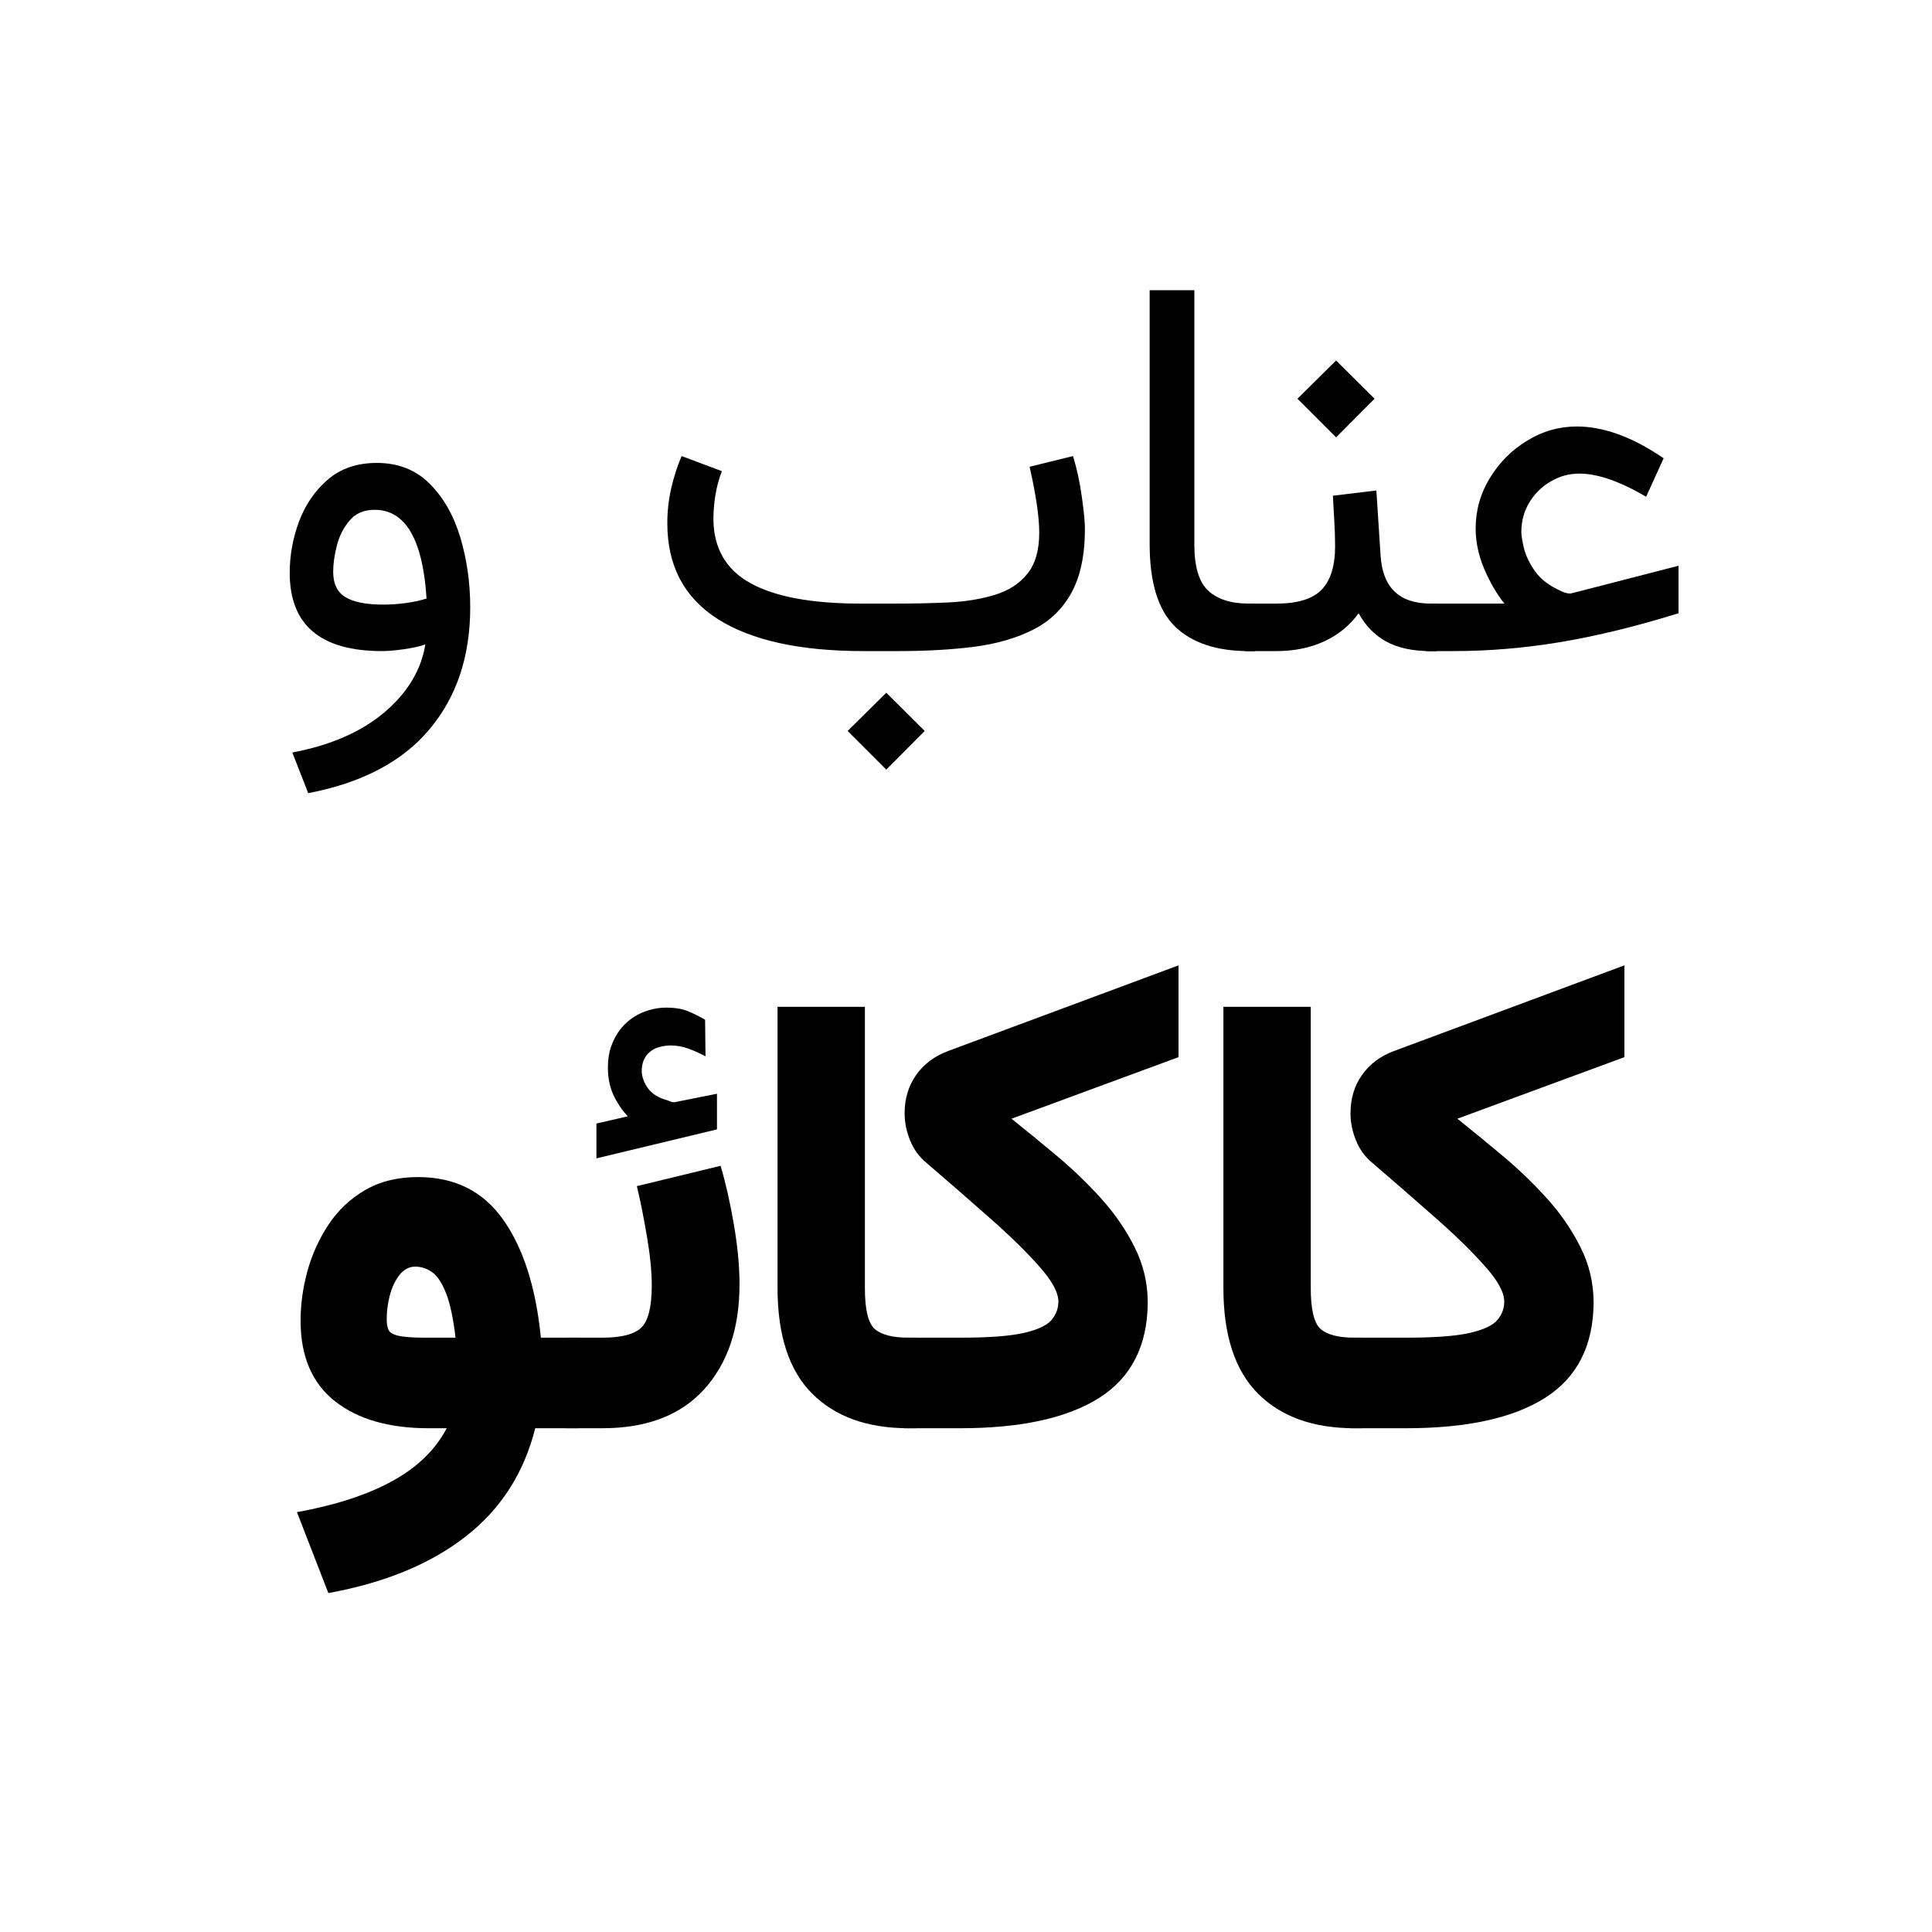 <svg xmlns="http://www.w3.org/2000/svg" xmlns:xlink="http://www.w3.org/1999/xlink" width="200" zoomAndPan="magnify" viewBox="0 0 150 150" height="200" preserveAspectRatio="xMidYMid meet" version="1.0"><defs><g/></defs><g fill="#000000" fill-opacity="1"><g transform="translate(20.477, 50.55)"><g><path d="M 12.547 -0.516 C 12.086 -0.359 11.523 -0.234 10.859 -0.141 C 10.191 -0.047 9.633 0 9.188 0 C 4.406 0 2.016 -2.023 2.016 -6.078 C 2.016 -7.422 2.254 -8.742 2.734 -10.047 C 3.223 -11.359 3.969 -12.445 4.969 -13.312 C 5.977 -14.176 7.25 -14.609 8.781 -14.609 C 10.445 -14.609 11.816 -14.066 12.891 -12.984 C 13.961 -11.91 14.754 -10.52 15.266 -8.812 C 15.773 -7.102 16.031 -5.301 16.031 -3.406 C 16.031 0.406 14.977 3.562 12.875 6.062 C 10.781 8.57 7.641 10.227 3.453 11.031 L 2.219 7.875 C 5.195 7.312 7.582 6.27 9.375 4.75 C 11.164 3.227 12.223 1.473 12.547 -0.516 Z M 12.641 -4.078 C 12.348 -8.672 11.004 -10.969 8.609 -10.969 C 7.773 -10.969 7.125 -10.688 6.656 -10.125 C 6.188 -9.57 5.859 -8.922 5.672 -8.172 C 5.484 -7.43 5.391 -6.766 5.391 -6.172 C 5.391 -5.234 5.707 -4.57 6.344 -4.188 C 6.977 -3.801 7.961 -3.609 9.297 -3.609 C 9.828 -3.609 10.379 -3.645 10.953 -3.719 C 11.523 -3.789 12.086 -3.91 12.641 -4.078 Z M 12.641 -4.078 "/></g></g></g><g fill="#000000" fill-opacity="1"><g transform="translate(38.519, 50.55)"><g/></g></g><g fill="#000000" fill-opacity="1"><g transform="translate(49.795, 50.55)"><g><path d="M 16.016 6.203 L 19.016 3.234 L 22 6.203 L 19.016 9.203 Z M 20 0 L 17.234 0 C 12.316 0 8.551 -0.828 5.938 -2.484 C 3.32 -4.148 2.016 -6.629 2.016 -9.922 C 2.016 -10.836 2.113 -11.734 2.312 -12.609 C 2.508 -13.484 2.781 -14.328 3.125 -15.141 L 6.25 -13.969 C 6.031 -13.395 5.863 -12.781 5.75 -12.125 C 5.645 -11.469 5.594 -10.836 5.594 -10.234 C 5.613 -7.973 6.578 -6.316 8.484 -5.266 C 10.398 -4.211 13.242 -3.688 17.016 -3.688 L 19.859 -3.688 C 21.266 -3.688 22.625 -3.719 23.938 -3.781 C 25.25 -3.852 26.426 -4.051 27.469 -4.375 C 28.52 -4.695 29.352 -5.238 29.969 -6 C 30.582 -6.758 30.891 -7.82 30.891 -9.188 C 30.891 -10.414 30.641 -12.125 30.141 -14.312 L 33.516 -15.141 C 33.828 -14.109 34.055 -13.039 34.203 -11.938 C 34.359 -10.832 34.438 -10.02 34.438 -9.5 C 34.438 -7.438 34.082 -5.77 33.375 -4.5 C 32.676 -3.238 31.676 -2.285 30.375 -1.641 C 29.082 -0.992 27.555 -0.555 25.797 -0.328 C 24.035 -0.109 22.102 0 20 0 Z M 20 0 "/></g></g></g><g fill="#000000" fill-opacity="1"><g transform="translate(86.228, 50.55)"><g><path d="M 11.219 0 L 10.703 0 C 8.203 0 6.297 -0.641 4.984 -1.922 C 3.68 -3.211 3.031 -5.344 3.031 -8.312 L 3.031 -28.016 L 6.5 -28.016 L 6.5 -8.281 C 6.5 -6.551 6.859 -5.352 7.578 -4.688 C 8.305 -4.02 9.348 -3.688 10.703 -3.688 L 11.219 -3.688 Z M 11.219 0 "/></g></g></g><g fill="#000000" fill-opacity="1"><g transform="translate(97.032, 50.55)"><g><path d="M 14.5 0 L 14 0 C 12.625 0 11.484 -0.25 10.578 -0.75 C 9.68 -1.25 8.973 -1.977 8.453 -2.938 C 7.754 -1.977 6.859 -1.25 5.766 -0.75 C 4.672 -0.25 3.441 0 2.078 0 L -0.406 0 L -0.406 -3.688 L 2.078 -3.688 C 3.711 -3.688 4.879 -4.047 5.578 -4.766 C 6.273 -5.484 6.625 -6.609 6.625 -8.141 C 6.625 -8.785 6.602 -9.441 6.562 -10.109 C 6.52 -10.773 6.484 -11.426 6.453 -12.062 L 9.828 -12.469 L 10.156 -7.422 C 10.312 -4.93 11.609 -3.688 14.047 -3.688 L 14.5 -3.688 Z M 3.703 -19.594 L 6.703 -22.562 L 9.688 -19.594 L 6.703 -16.594 Z M 3.703 -19.594 "/></g></g></g><g fill="#000000" fill-opacity="1"><g transform="translate(111.117, 50.55)"><g><path d="M 3.453 -9.516 C 3.453 -10.922 3.816 -12.223 4.547 -13.422 C 5.273 -14.629 6.238 -15.598 7.438 -16.328 C 8.633 -17.066 9.922 -17.438 11.297 -17.438 C 13.398 -17.438 15.648 -16.613 18.047 -14.969 L 16.688 -11.984 C 14.645 -13.18 12.914 -13.781 11.5 -13.781 C 10.707 -13.781 9.969 -13.578 9.281 -13.172 C 8.594 -12.773 8.039 -12.234 7.625 -11.547 C 7.207 -10.859 7 -10.094 7 -9.25 C 7 -8.988 7.066 -8.566 7.203 -7.984 C 7.348 -7.398 7.641 -6.797 8.078 -6.172 C 8.523 -5.555 9.207 -5.047 10.125 -4.641 C 10.207 -4.598 10.32 -4.555 10.469 -4.516 C 10.613 -4.473 10.754 -4.461 10.891 -4.484 L 19.203 -6.625 L 19.203 -2.938 C 15.941 -1.926 12.895 -1.18 10.062 -0.703 C 7.238 -0.234 4.469 0 1.75 0 L -0.406 0 L -0.406 -3.688 L 5.688 -3.688 C 5.102 -4.414 4.582 -5.305 4.125 -6.359 C 3.676 -7.422 3.453 -8.473 3.453 -9.516 Z M 3.453 -9.516 "/></g></g></g><g fill="#000000" fill-opacity="1"><g transform="translate(22.446, 110.888)"><g><path d="M 20.5 0 L 20.5 -7.031 L 22.469 -7.031 L 22.469 0 Z M 10.016 -19.5 C 12.867 -19.5 15.07 -18.395 16.625 -16.188 C 18.188 -13.977 19.16 -10.926 19.547 -7.031 L 21 -7.031 L 21 0 L 19.109 0 C 18.234 3.488 16.426 6.297 13.688 8.422 C 10.957 10.547 7.41 12.004 3.047 12.797 L 0.609 6.516 C 3.598 5.973 6.062 5.172 8 4.109 C 9.945 3.047 11.359 1.676 12.234 0 L 10.828 0 C 7.766 0 5.344 -0.695 3.562 -2.094 C 1.781 -3.5 0.891 -5.582 0.891 -8.344 C 0.891 -9.613 1.066 -10.898 1.422 -12.203 C 1.785 -13.504 2.332 -14.707 3.062 -15.812 C 3.801 -16.926 4.742 -17.816 5.891 -18.484 C 7.047 -19.16 8.422 -19.5 10.016 -19.5 Z M 12.922 -7.031 C 12.742 -8.562 12.492 -9.723 12.172 -10.516 C 11.859 -11.305 11.5 -11.844 11.094 -12.125 C 10.688 -12.406 10.254 -12.547 9.797 -12.547 C 9.316 -12.547 8.906 -12.328 8.562 -11.891 C 8.227 -11.453 7.977 -10.922 7.812 -10.297 C 7.656 -9.672 7.578 -9.062 7.578 -8.469 C 7.578 -8.156 7.617 -7.891 7.703 -7.672 C 7.785 -7.453 8.035 -7.289 8.453 -7.188 C 8.879 -7.082 9.594 -7.031 10.594 -7.031 Z M 12.922 -7.031 "/></g></g></g><g fill="#000000" fill-opacity="1"><g transform="translate(44.431, 110.888)"><g><path d="M 12.984 -11.156 C 12.984 -7.75 12.066 -5.035 10.234 -3.016 C 8.41 -1.004 5.773 0 2.328 0 L -0.5 0 L -0.5 -7.031 L 2.328 -7.031 C 3.828 -7.031 4.844 -7.297 5.375 -7.828 C 5.906 -8.359 6.172 -9.445 6.172 -11.094 C 6.172 -12.156 6.047 -13.422 5.797 -14.891 C 5.547 -16.367 5.285 -17.672 5.016 -18.797 L 11.516 -20.375 C 11.922 -19 12.266 -17.477 12.547 -15.812 C 12.836 -14.145 12.984 -12.594 12.984 -11.156 Z M 4.312 -24.219 C 3.863 -24.695 3.492 -25.242 3.203 -25.859 C 2.91 -26.484 2.766 -27.203 2.766 -28.016 C 2.766 -28.617 2.848 -29.16 3.016 -29.641 C 3.191 -30.129 3.422 -30.562 3.703 -30.938 C 4.141 -31.5 4.676 -31.926 5.312 -32.219 C 5.957 -32.508 6.617 -32.656 7.297 -32.656 C 7.984 -32.656 8.547 -32.562 8.984 -32.375 C 9.422 -32.195 9.863 -31.977 10.312 -31.719 L 10.344 -28.875 C 9.875 -29.125 9.422 -29.328 8.984 -29.484 C 8.555 -29.641 8.102 -29.719 7.625 -29.719 C 7.344 -29.719 7.051 -29.676 6.75 -29.594 C 6.457 -29.52 6.191 -29.375 5.953 -29.156 C 5.578 -28.812 5.391 -28.328 5.391 -27.703 C 5.41 -27.254 5.578 -26.812 5.891 -26.375 C 6.203 -25.945 6.723 -25.633 7.453 -25.438 C 7.535 -25.406 7.609 -25.375 7.672 -25.344 C 7.742 -25.32 7.82 -25.312 7.906 -25.312 C 7.969 -25.312 8.031 -25.32 8.094 -25.344 L 11.234 -25.969 L 11.234 -23.203 L 1.875 -20.953 L 1.875 -23.656 Z M 4.312 -24.219 "/></g></g></g><g fill="#000000" fill-opacity="1"><g transform="translate(58.306, 110.888)"><g><path d="M 12.828 0 L 12.234 0 C 9.035 0 6.539 -0.895 4.75 -2.688 C 2.957 -4.477 2.062 -7.219 2.062 -10.906 L 2.062 -32.719 L 8.844 -32.719 L 8.844 -10.875 C 8.844 -9.219 9.098 -8.16 9.609 -7.703 C 10.129 -7.254 11.004 -7.031 12.234 -7.031 L 12.828 -7.031 Z M 12.828 0 "/></g></g></g><g fill="#000000" fill-opacity="1"><g transform="translate(70.657, 110.888)"><g><path d="M 18.453 -9.75 C 18.43 -6.406 17.176 -3.941 14.688 -2.359 C 12.195 -0.785 8.598 0 3.891 0 L -0.469 0 L -0.469 -7.031 L 3.875 -7.031 C 6.07 -7.031 7.711 -7.148 8.797 -7.391 C 9.891 -7.641 10.613 -7.973 10.969 -8.391 C 11.332 -8.816 11.516 -9.297 11.516 -9.828 C 11.516 -10.547 11.02 -11.457 10.031 -12.562 C 9.051 -13.676 7.781 -14.922 6.219 -16.297 C 4.664 -17.672 3.016 -19.109 1.266 -20.609 C 0.691 -21.086 0.27 -21.672 0 -22.359 C -0.281 -23.047 -0.422 -23.742 -0.422 -24.453 C -0.422 -25.586 -0.125 -26.578 0.469 -27.422 C 1.062 -28.266 1.883 -28.883 2.938 -29.281 L 20.844 -35.938 L 20.844 -28.812 L 7.875 -24.031 C 9 -23.133 10.176 -22.172 11.406 -21.141 C 12.633 -20.109 13.781 -19.004 14.844 -17.828 C 15.906 -16.648 16.77 -15.391 17.438 -14.047 C 18.113 -12.703 18.453 -11.27 18.453 -9.75 Z M 18.453 -9.75 "/></g></g></g><g fill="#000000" fill-opacity="1"><g transform="translate(92.923, 110.888)"><g><path d="M 12.828 0 L 12.234 0 C 9.035 0 6.539 -0.895 4.75 -2.688 C 2.957 -4.477 2.062 -7.219 2.062 -10.906 L 2.062 -32.719 L 8.844 -32.719 L 8.844 -10.875 C 8.844 -9.219 9.098 -8.16 9.609 -7.703 C 10.129 -7.254 11.004 -7.031 12.234 -7.031 L 12.828 -7.031 Z M 12.828 0 "/></g></g></g><g fill="#000000" fill-opacity="1"><g transform="translate(105.274, 110.888)"><g><path d="M 18.453 -9.75 C 18.43 -6.406 17.176 -3.941 14.688 -2.359 C 12.195 -0.785 8.598 0 3.891 0 L -0.469 0 L -0.469 -7.031 L 3.875 -7.031 C 6.07 -7.031 7.711 -7.148 8.797 -7.391 C 9.891 -7.641 10.613 -7.973 10.969 -8.391 C 11.332 -8.816 11.516 -9.297 11.516 -9.828 C 11.516 -10.547 11.02 -11.457 10.031 -12.562 C 9.051 -13.676 7.781 -14.922 6.219 -16.297 C 4.664 -17.672 3.016 -19.109 1.266 -20.609 C 0.691 -21.086 0.27 -21.672 0 -22.359 C -0.281 -23.047 -0.422 -23.742 -0.422 -24.453 C -0.422 -25.586 -0.125 -26.578 0.469 -27.422 C 1.062 -28.266 1.883 -28.883 2.938 -29.281 L 20.844 -35.938 L 20.844 -28.812 L 7.875 -24.031 C 9 -23.133 10.176 -22.172 11.406 -21.141 C 12.633 -20.109 13.781 -19.004 14.844 -17.828 C 15.906 -16.648 16.77 -15.391 17.438 -14.047 C 18.113 -12.703 18.453 -11.27 18.453 -9.75 Z M 18.453 -9.75 "/></g></g></g></svg>